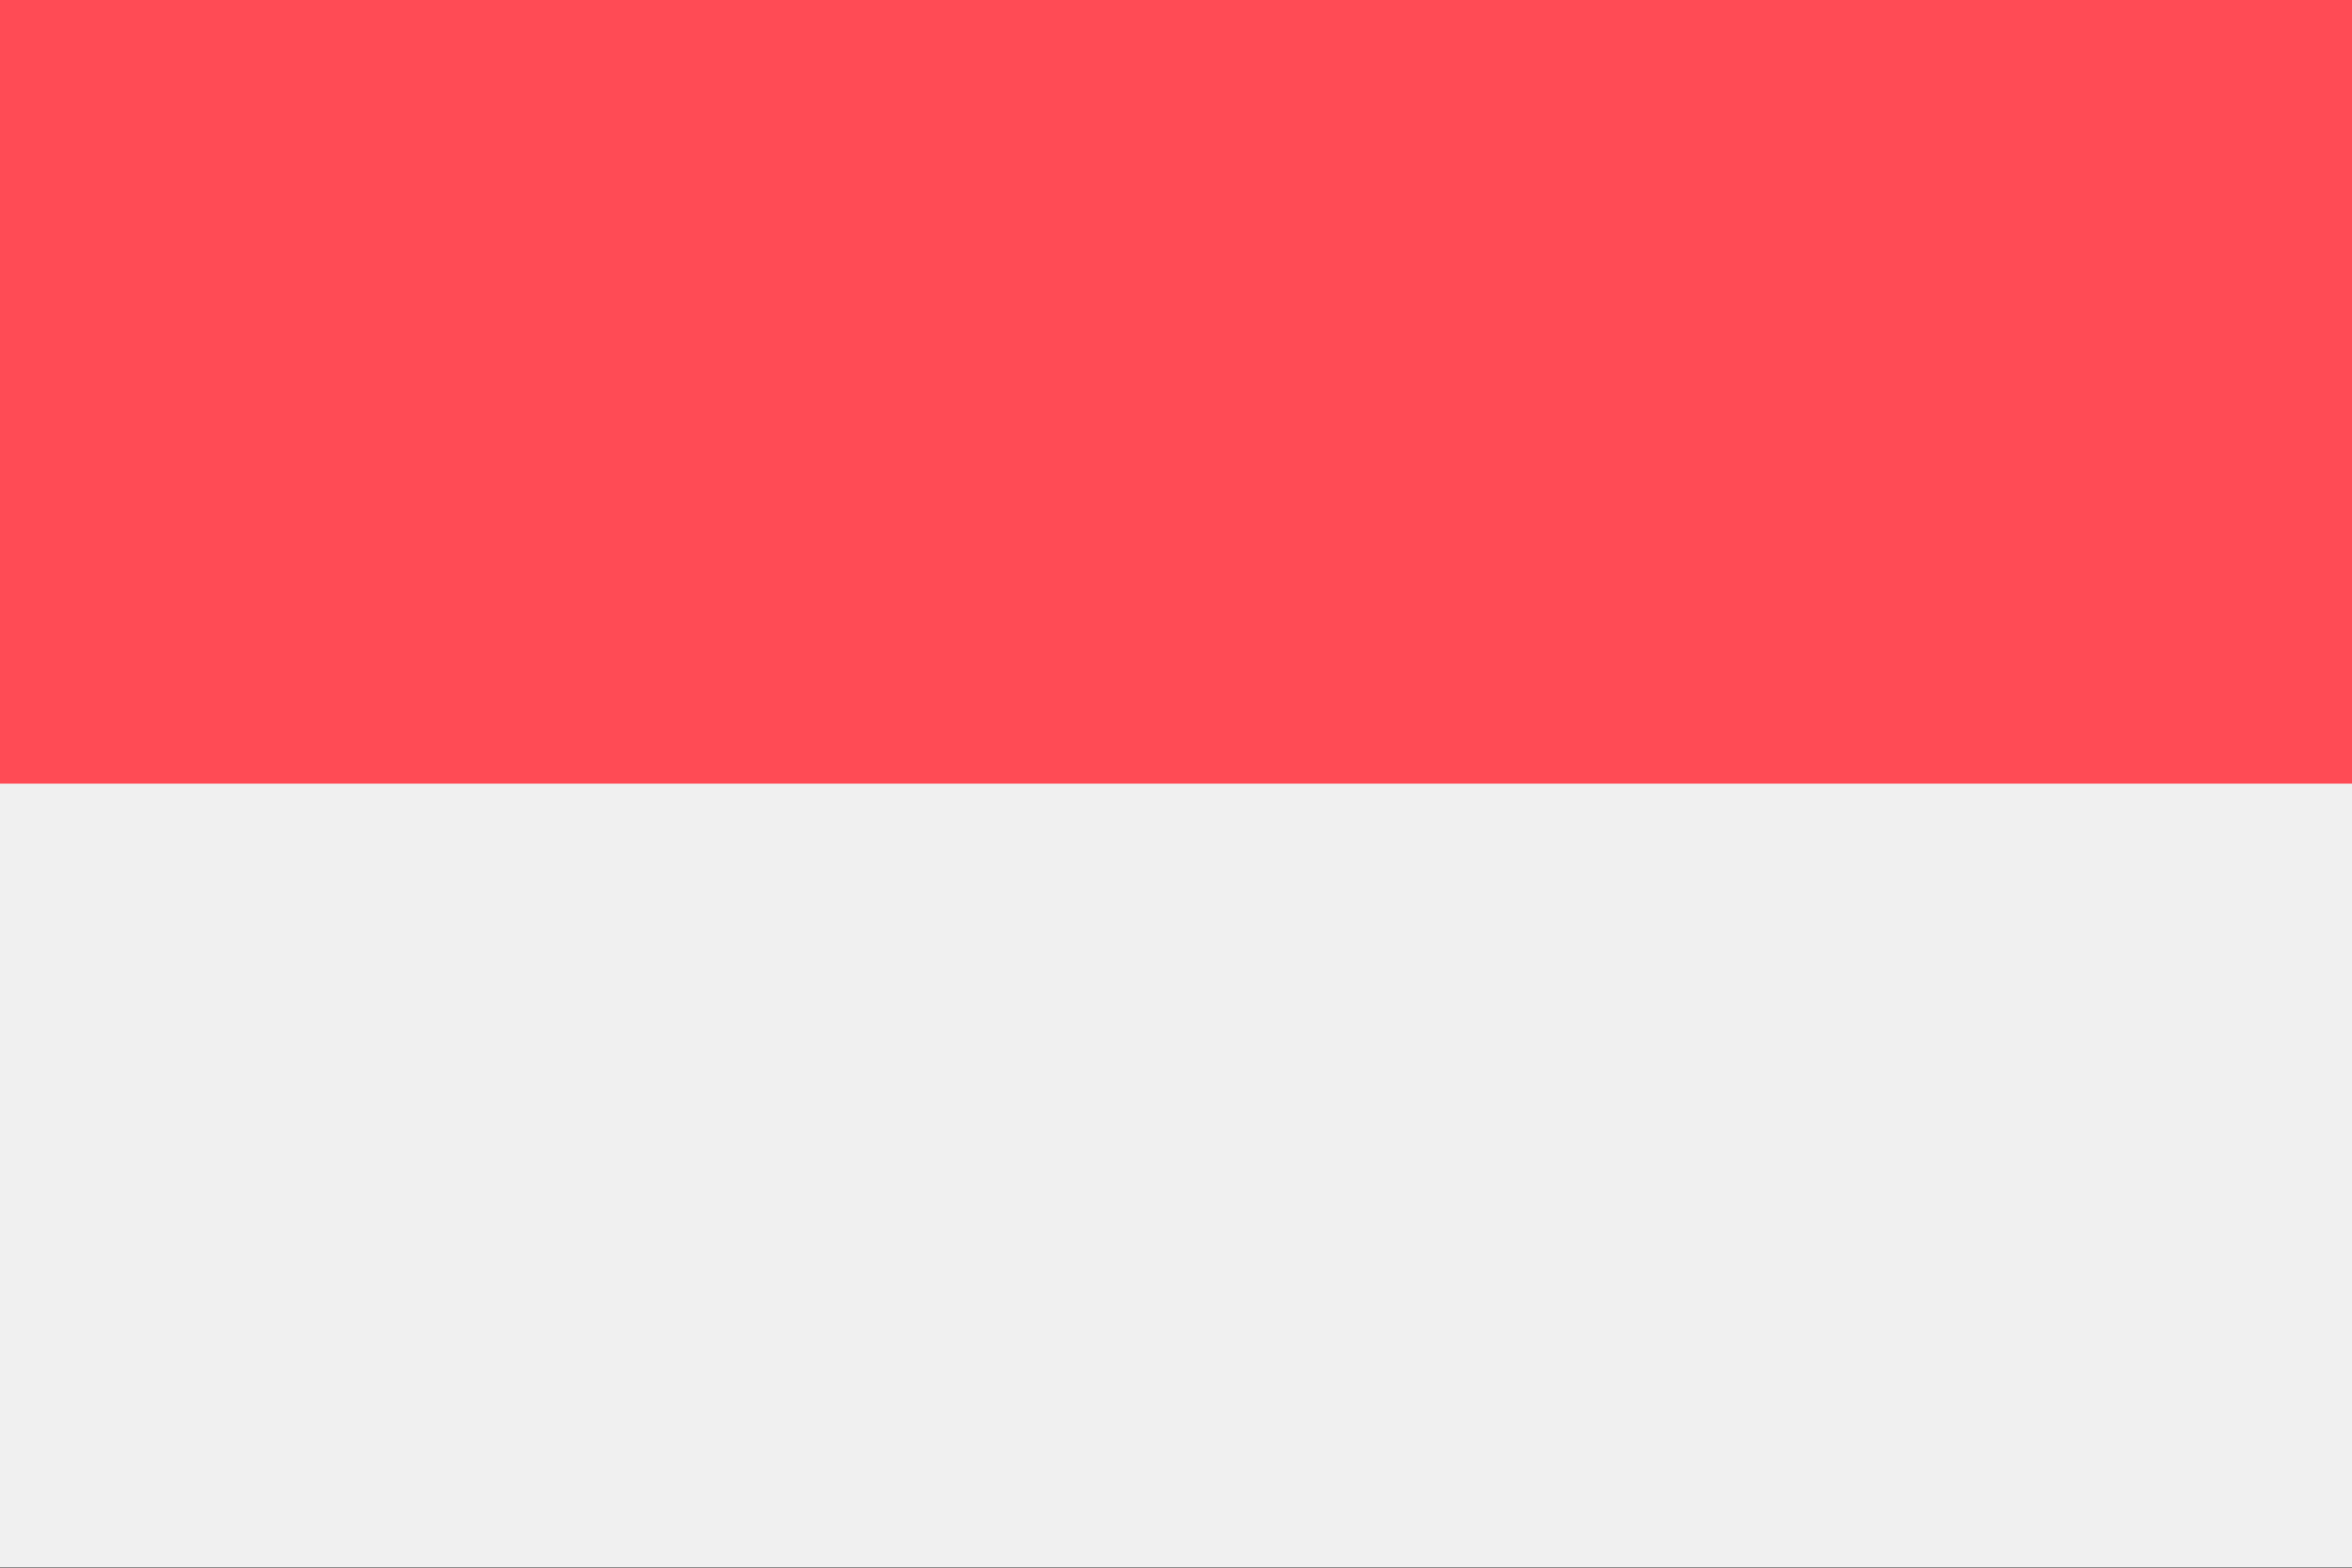 <?xml version="1.0" encoding="UTF-8"?> <svg xmlns="http://www.w3.org/2000/svg" width="21" height="14" viewBox="0 0 21 14" fill="none"><rect x="0" y="0" width="21" height="14" fill="#333333" stroke="none"/><g clip-path="url(#clip0_2409_150)"><path d="M0 0H21V13.996H0V0Z" fill="#F0F0F0"></path><path d="M0 0H21V6.998H0V0Z" fill="#FF4B55"></path></g><defs><clipPath id="clip0_2409_150"><rect width="21" height="13.998" fill="white"></rect></clipPath></defs></svg> 